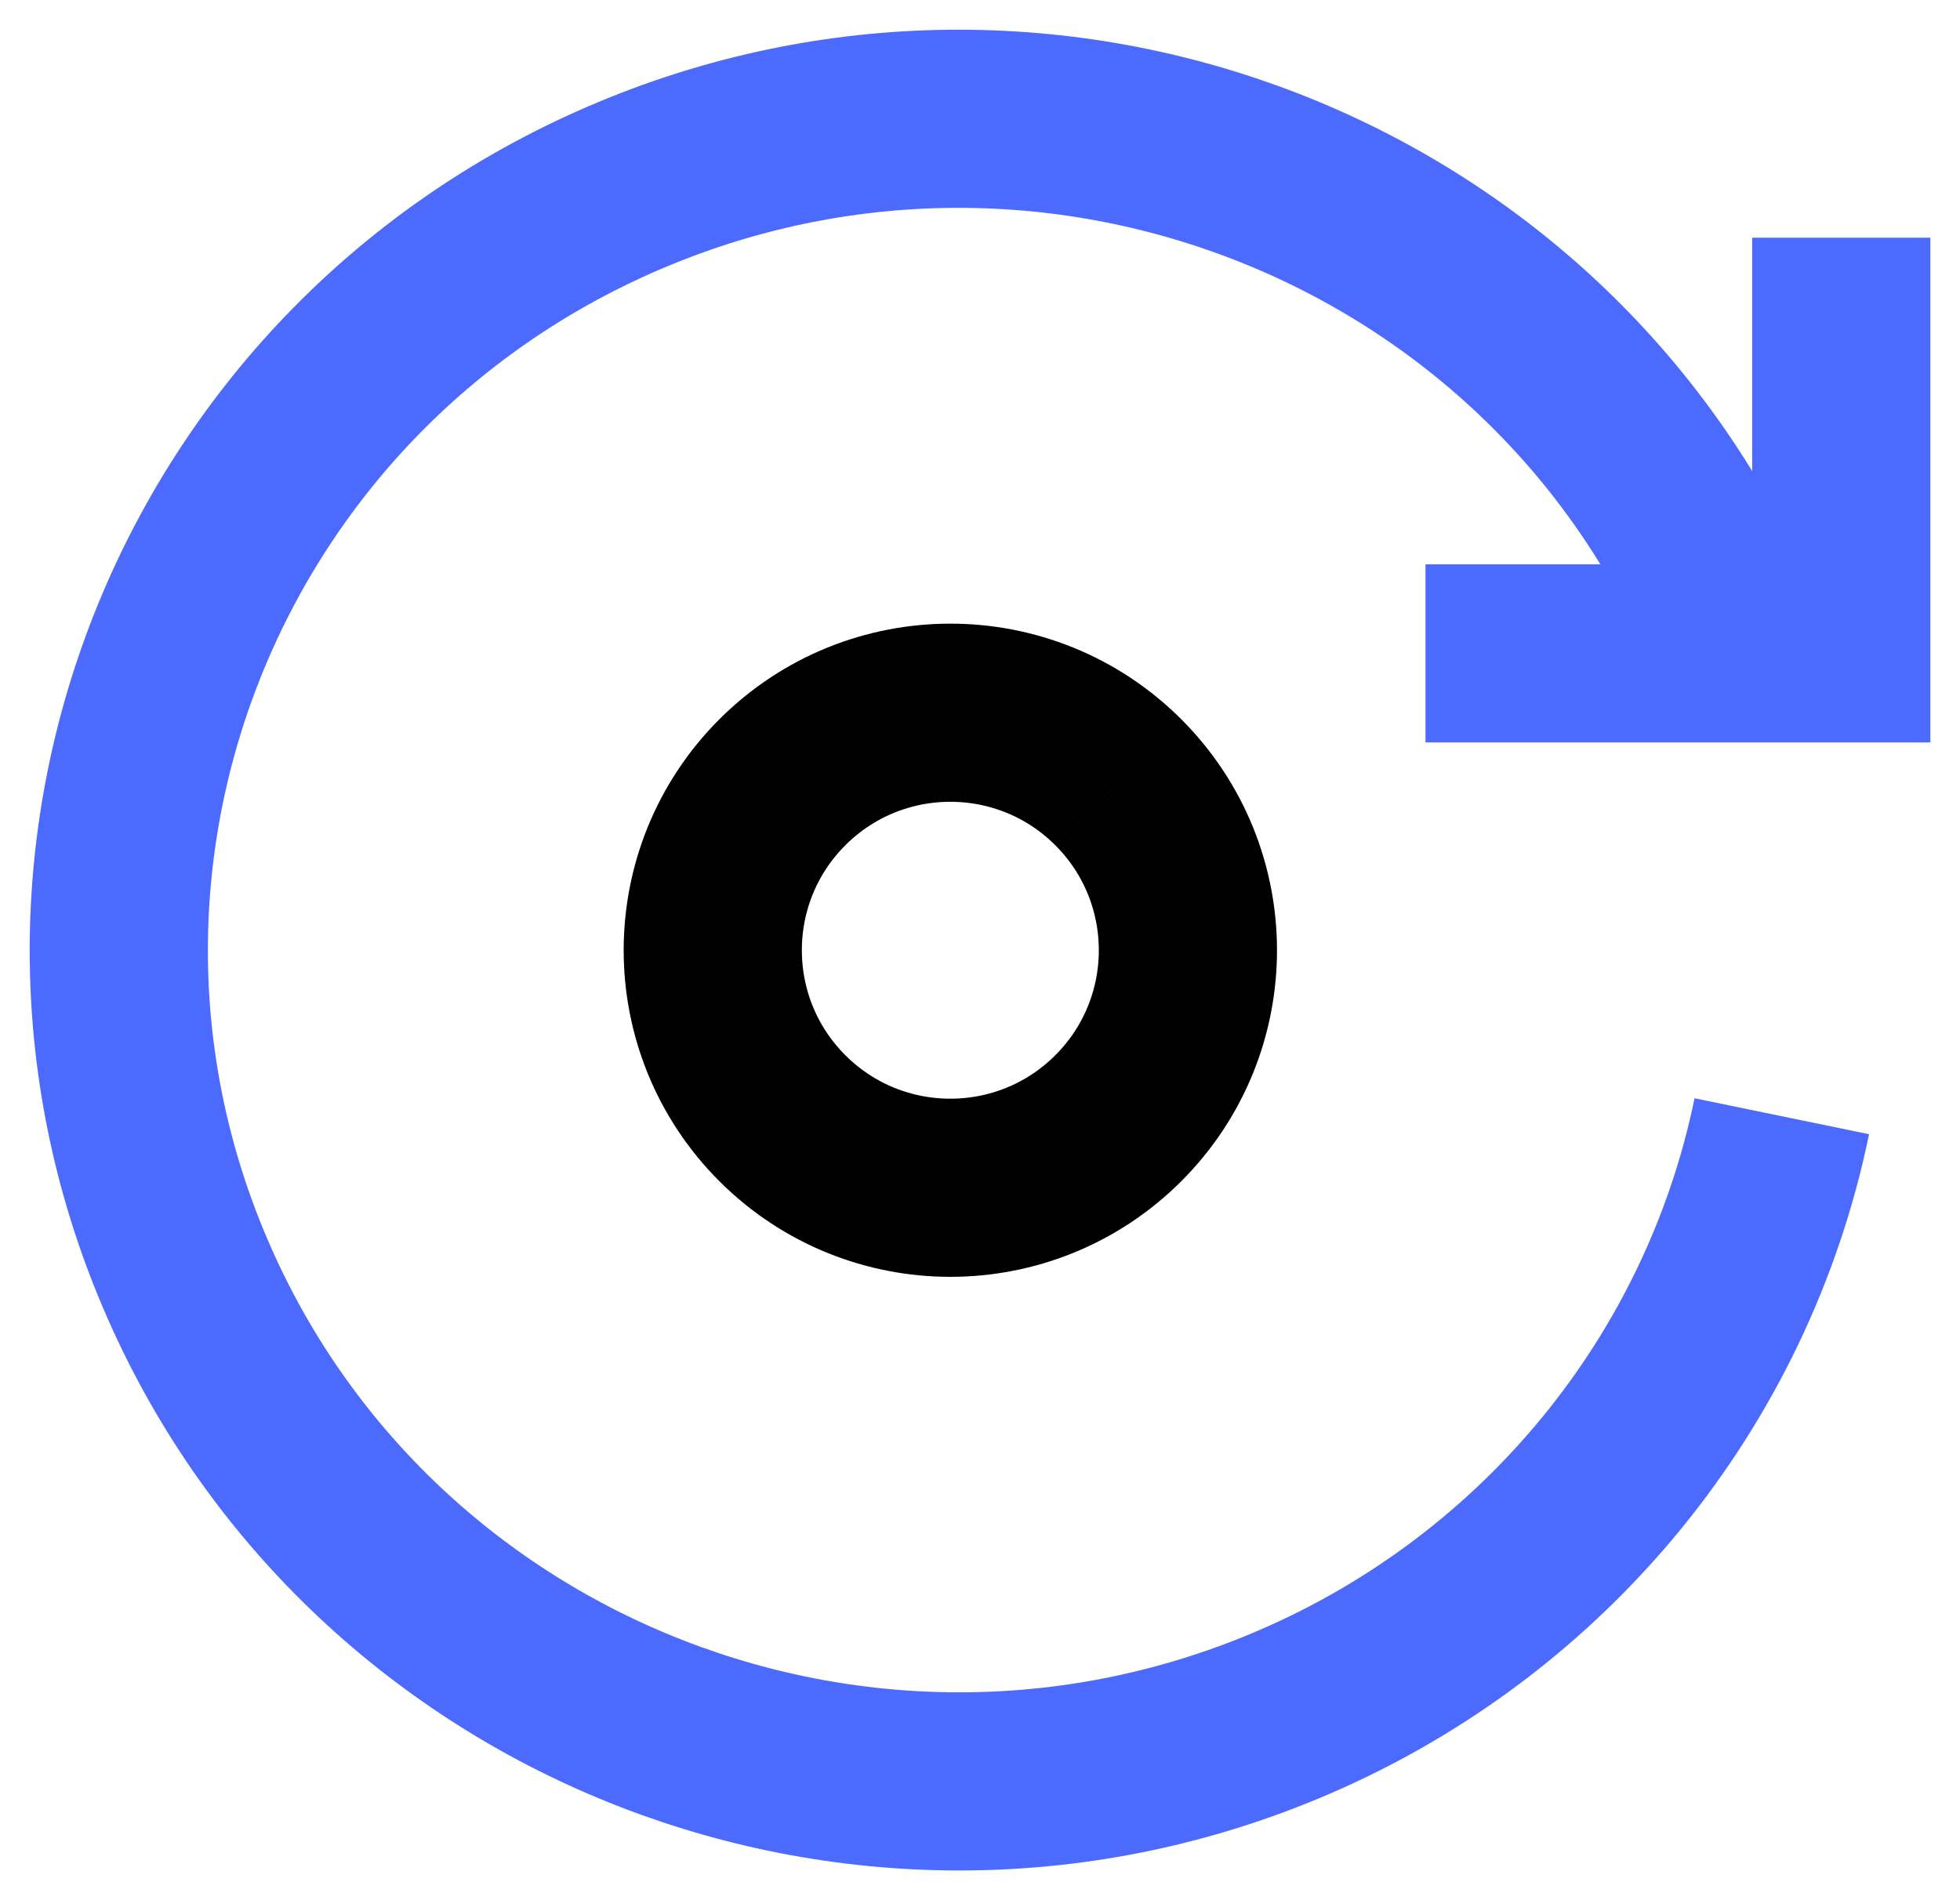 <?xml version="1.0" encoding="UTF-8"?>
<svg width="33px" height="32px" viewBox="0 0 33 32" version="1.1" xmlns="http://www.w3.org/2000/svg" xmlns:xlink="http://www.w3.org/1999/xlink">
    <!-- Generator: Sketch 60 (88103) - https://sketch.com -->
    <title>Icon_color_14</title>
    <desc>Created with Sketch.</desc>
    <g id="Icons" stroke="none" stroke-width="1" fill="none" fill-rule="evenodd">
        <g transform="translate(-875, -452)" id="Icon_color_14" stroke-width="3">
            <g transform="translate(877, 454)">
                <polyline id="Path" stroke="#4D6AFF" points="22.001 9.003 29.001 9.003 29.001 2.003"></polyline>
                <path d="M27.104,8.4 L27.104,8.4 C23.98,1.316 15.644,-1.92 8.487,1.173 C1.329,4.265 -1.94,12.515 1.185,19.6 C4.309,26.684 12.645,29.92 19.802,26.827 C24.021,25.004 27.08,21.263 28,16.798" id="Path" stroke="#4D6AFF"></path>
                <path d="M16.829,11.174 C18.391,12.736 18.391,15.269 16.829,16.831 C15.267,18.393 12.735,18.393 11.172,16.831 C9.61,15.269 9.61,12.736 11.172,11.174 C12.735,9.612 15.267,9.612 16.829,11.174" id="Path" stroke="#000000"></path>
            </g>
        </g>
    </g>
</svg>